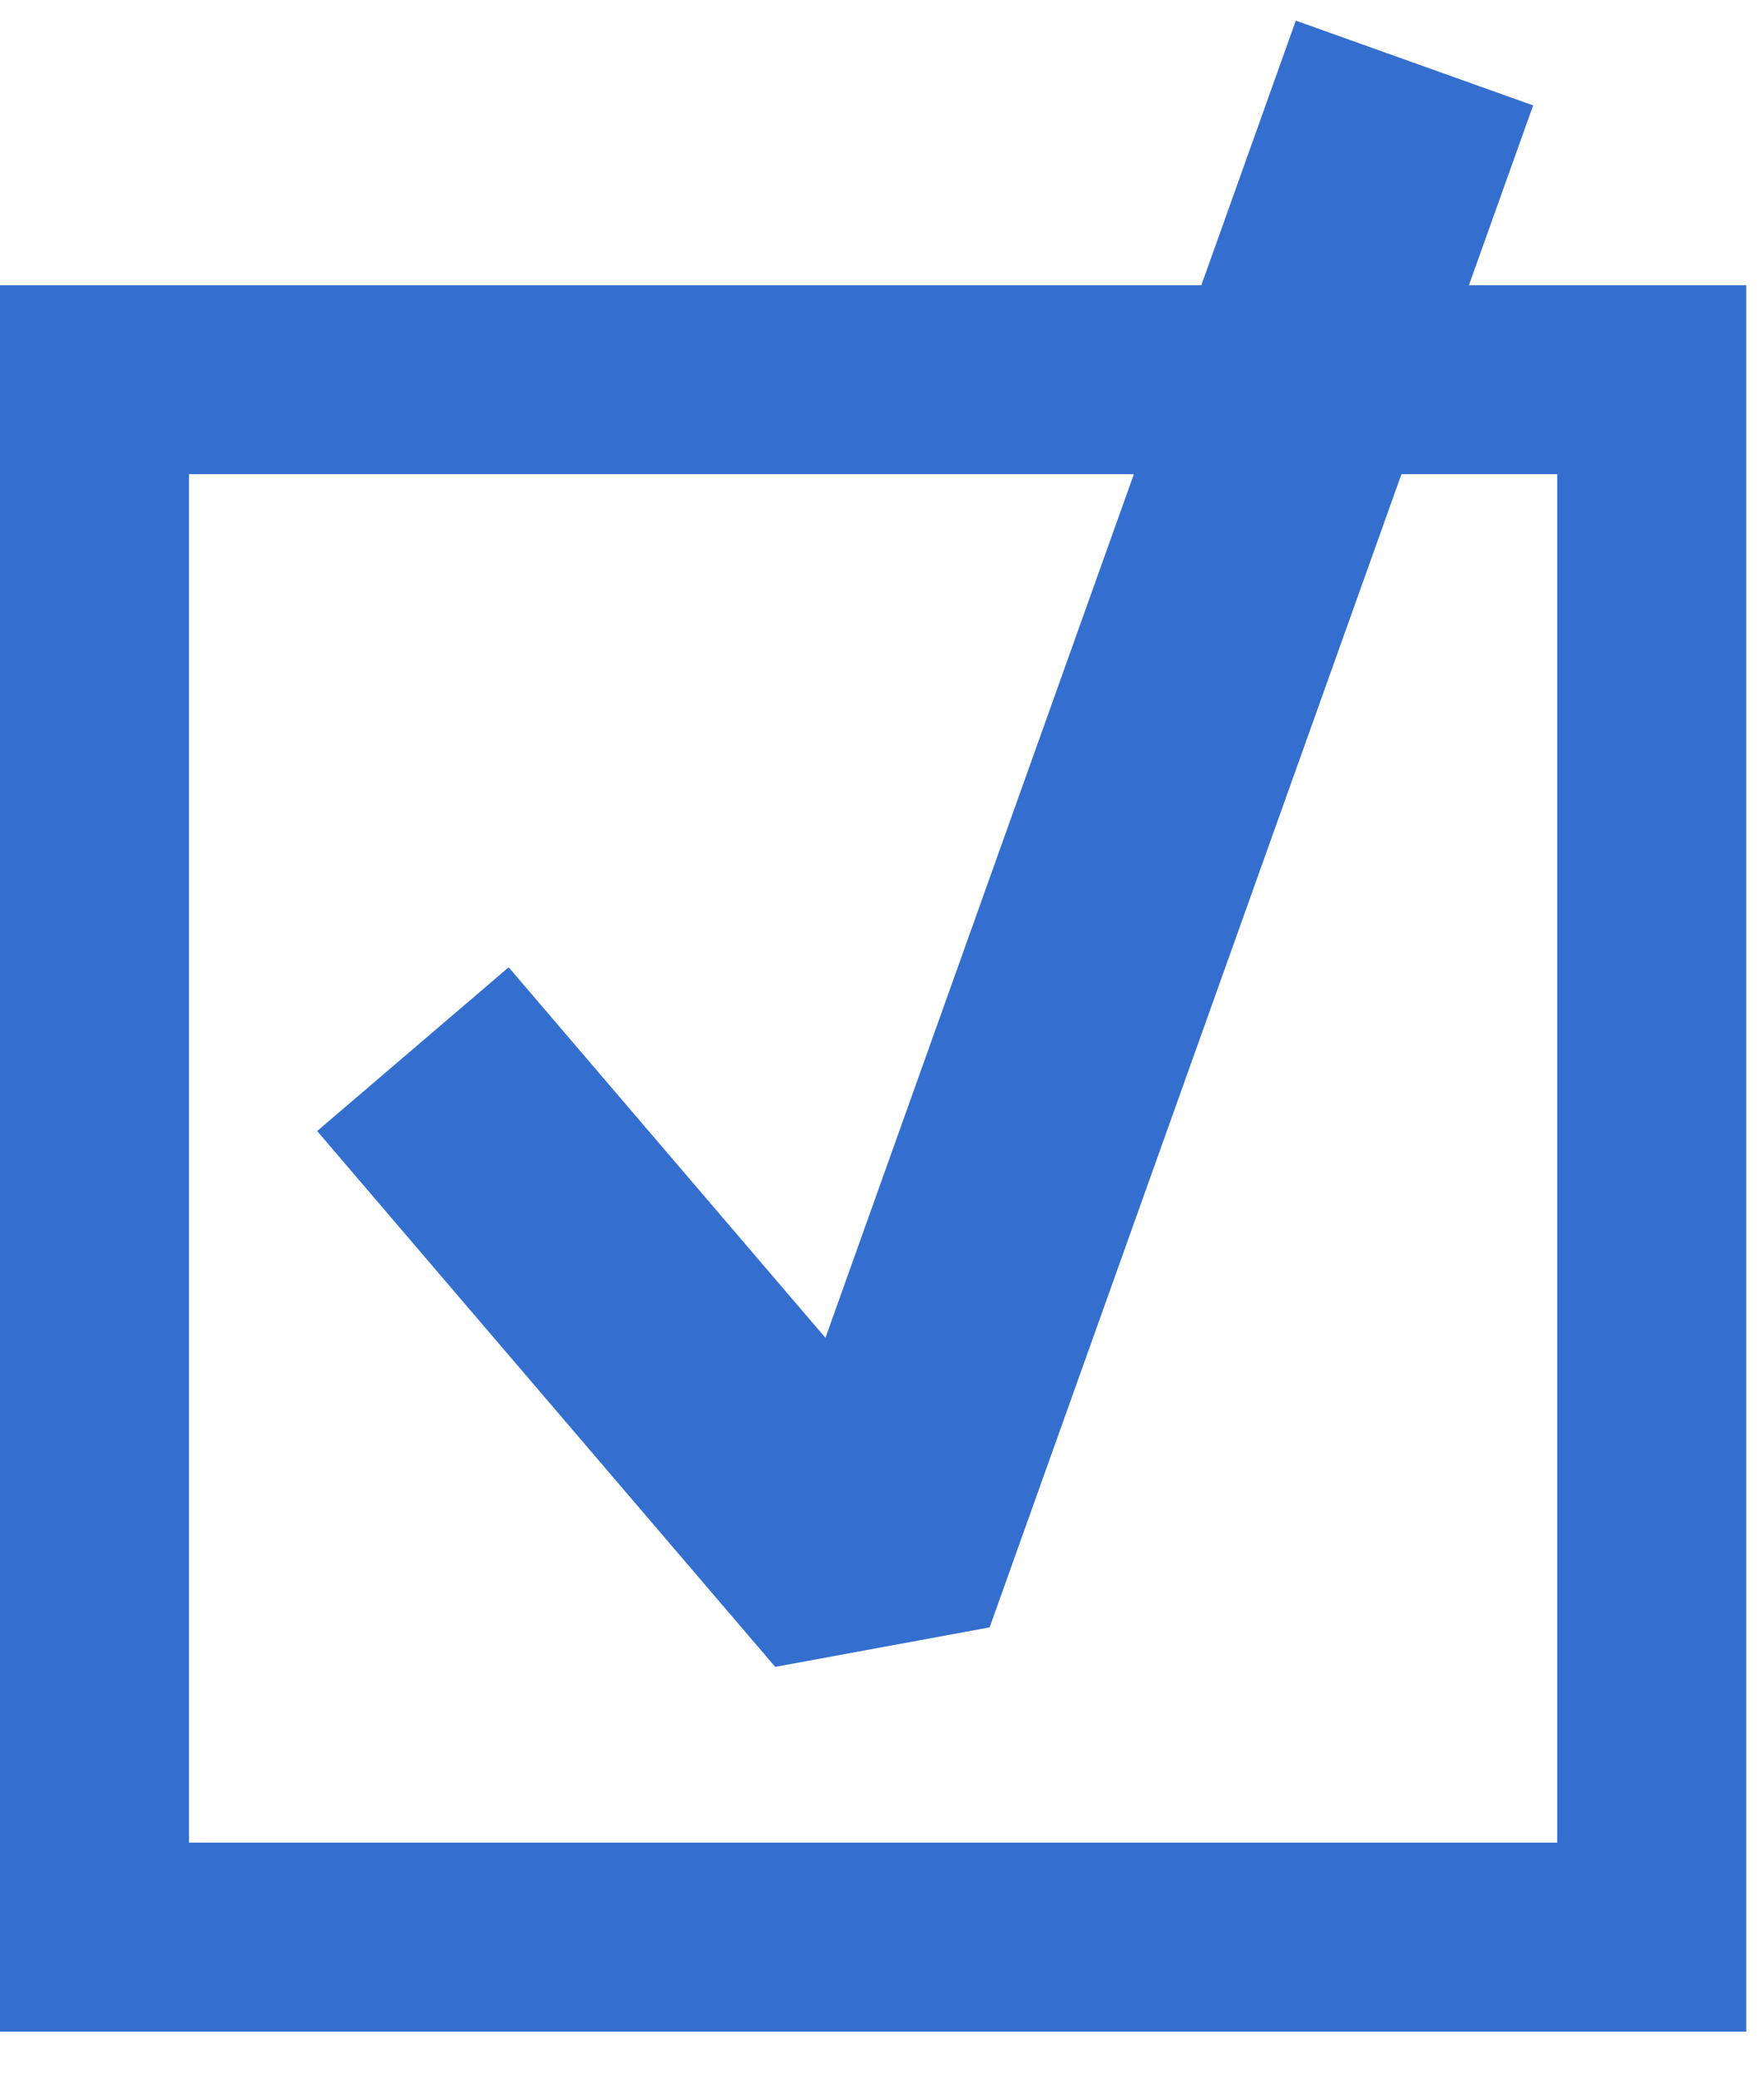 <svg xmlns="http://www.w3.org/2000/svg" width="28" height="33" viewBox="0 0 28 33"><defs><clipPath id="5gzfa"><path fill="#fff" d="M0 32.244V4.526h27.718v27.718z"/></clipPath></defs><path fill="none" stroke="#346fcf" stroke-miterlimit="50" stroke-width="6" d="M0 32.244v0V4.526v0h27.718v27.718z" clip-path="url(&quot;#5gzfa&quot;)"/><path fill="none" stroke="#346fcf" stroke-linejoin="bevel" stroke-miterlimit="50" stroke-width="4" d="M6.554 16.651v0l7.271 8.504v0L22.452 1v0"/></svg>